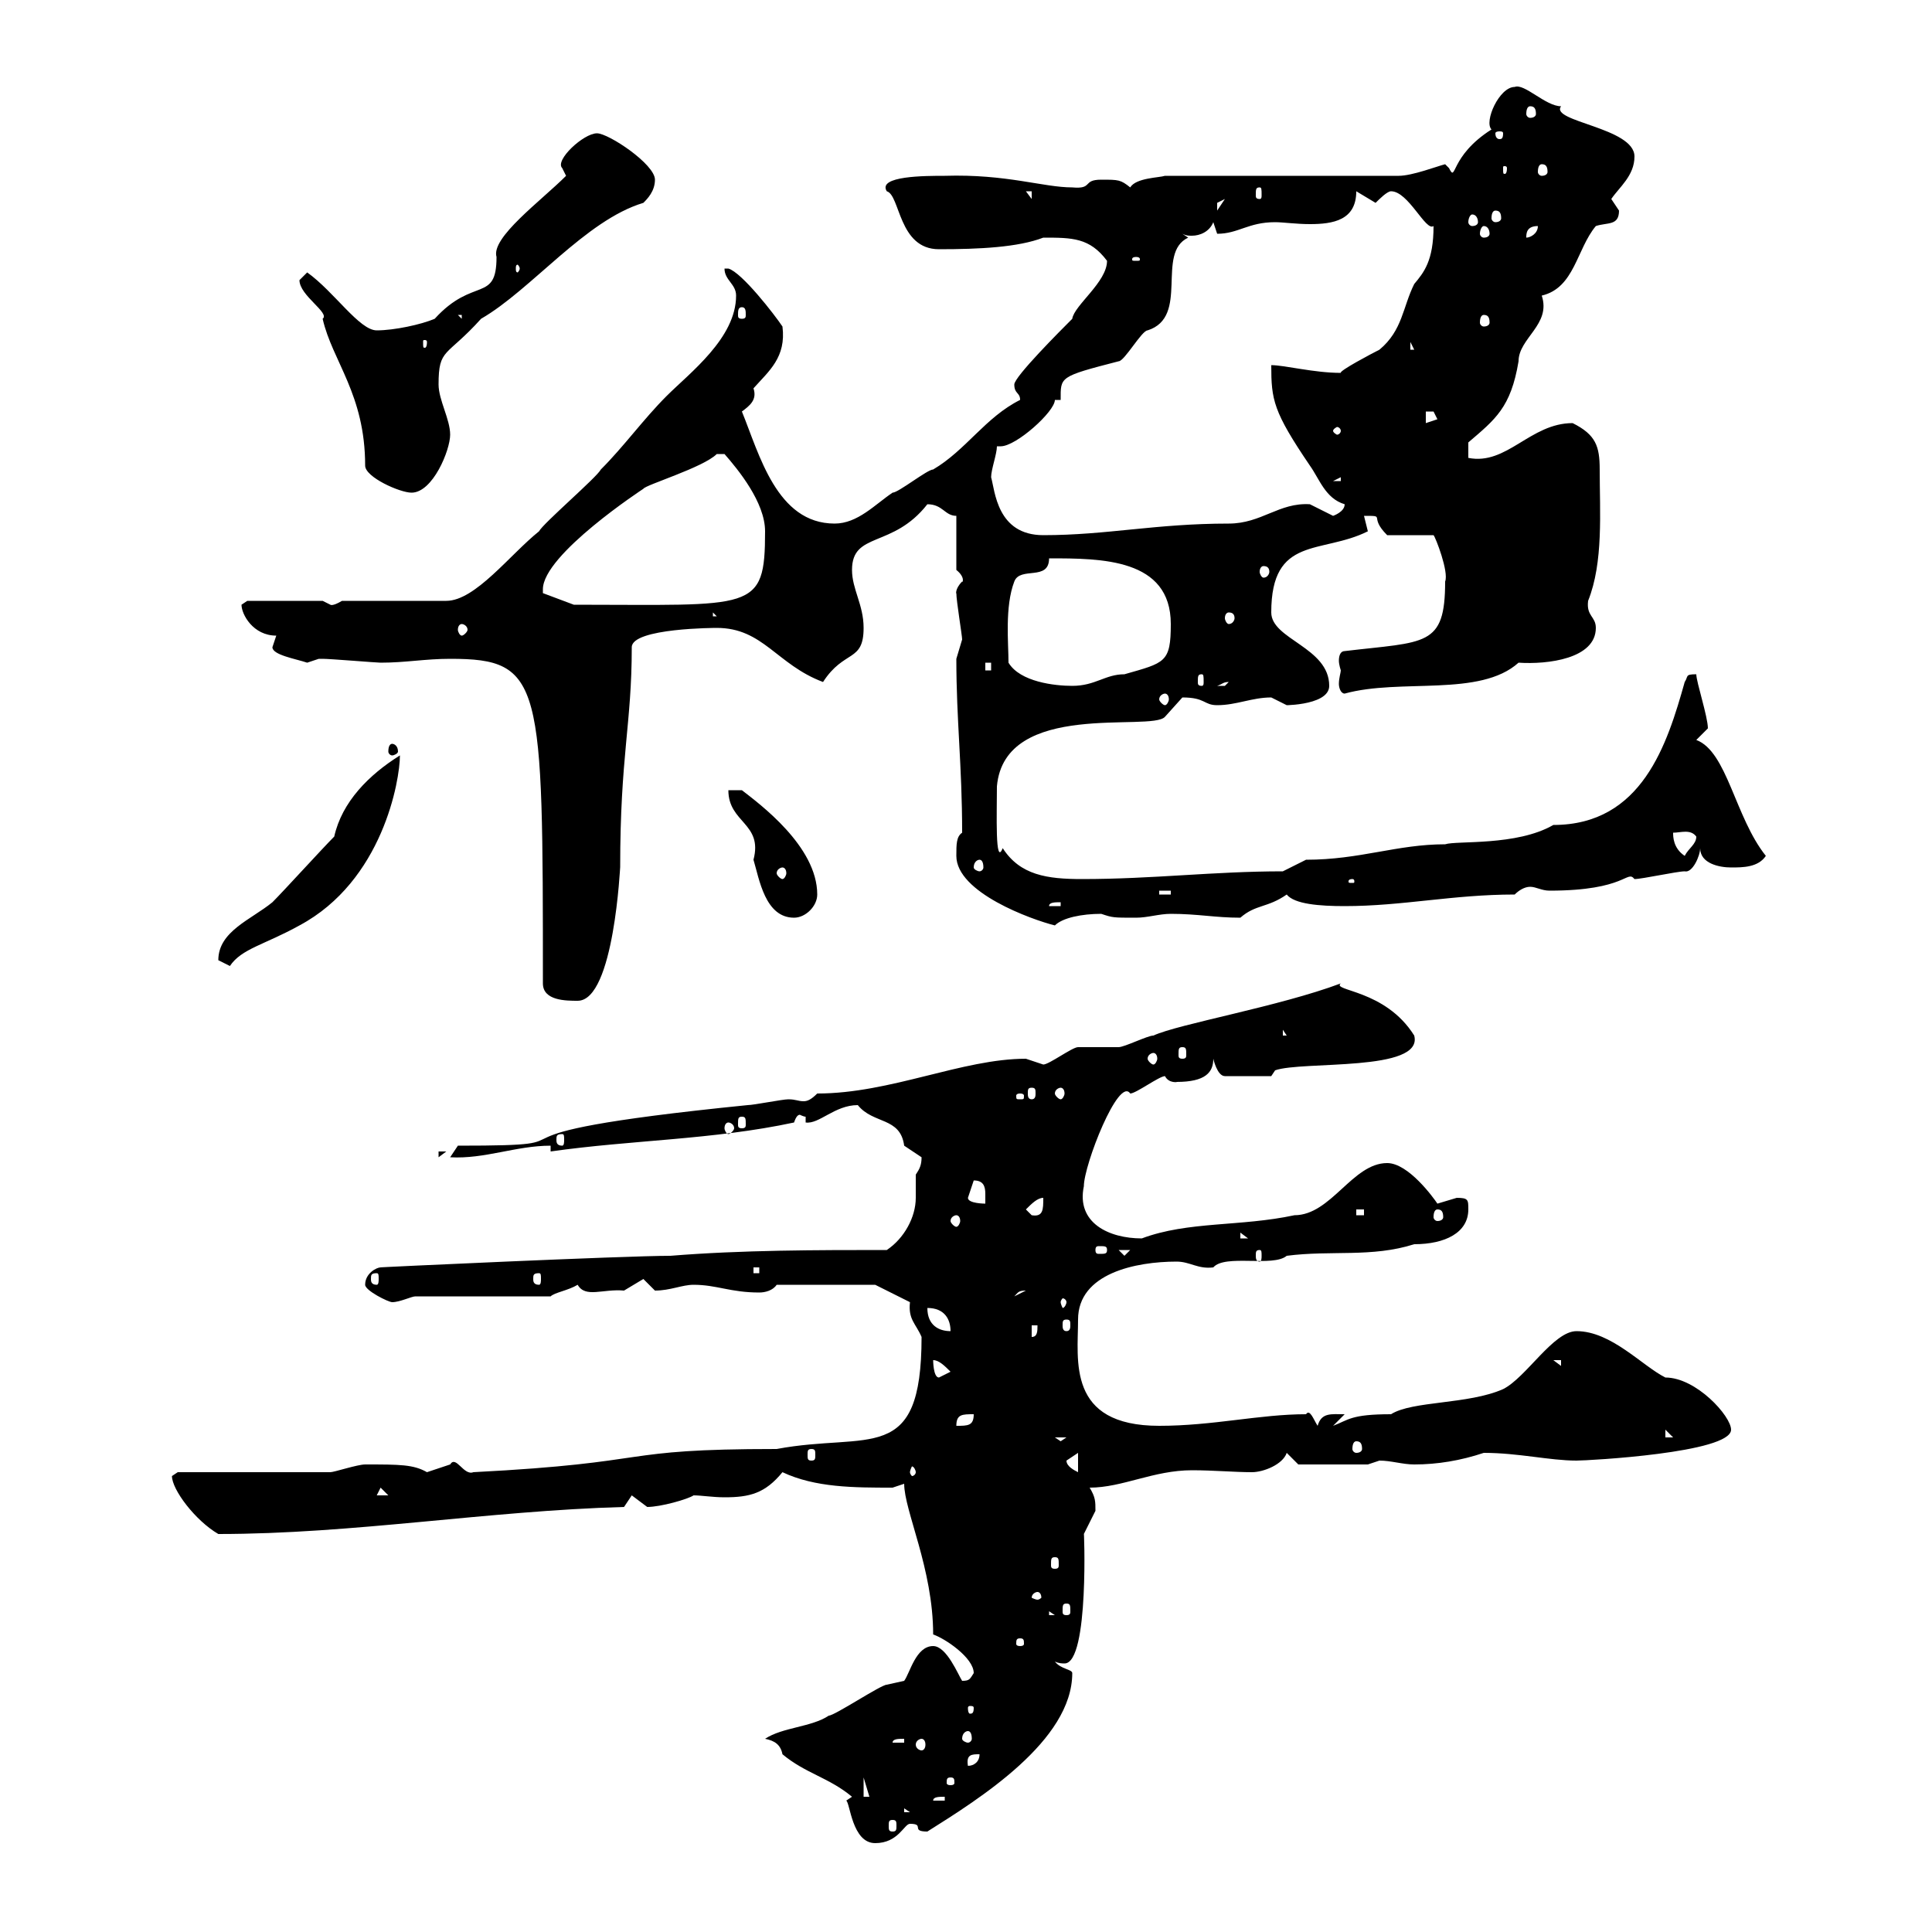 <svg xmlns="http://www.w3.org/2000/svg" xmlns:xlink="http://www.w3.org/1999/xlink" width="300" height="300"><path d="M131.40 279.60C132 279.90 132.30 286.20 135.90 286.20C139.50 286.20 140.40 283.20 141.30 283.20C143.70 283.20 141.30 284.40 144 284.40C152.10 279.30 166.50 270.30 166.50 259.80C166.50 259.20 164.70 259.20 163.80 258C164.40 258.30 165 258.30 165.30 258.30C169.20 258.30 168.30 236.70 168.30 238.20C168.30 238.20 170.10 234.60 170.10 234.60C170.10 233.10 170.10 232.50 169.20 231C174.30 231 179.10 228.30 185.10 228.30C188.40 228.30 191.70 228.60 194.40 228.60C196.20 228.60 199.20 227.40 199.80 225.60L201.60 227.40L212.40 227.40C212.40 227.40 214.20 226.80 214.20 226.80C216 226.80 217.80 227.40 219.60 227.40C223.20 227.40 226.80 226.80 230.40 225.60C235.80 225.60 240.60 226.80 244.80 226.80C246.60 226.80 268.80 225.60 268.80 222C268.80 219.90 263.40 213.90 258.60 213.90C255 212.10 250.20 206.70 244.80 206.70C241.20 206.70 237 213.90 233.40 215.70C228 218.10 219.30 217.50 216 219.60C209.70 219.60 209.40 220.50 207 221.40L208.80 219.60C206.70 219.60 205.20 219.30 204.60 221.40C204 220.50 203.40 218.70 202.80 219.60C195.60 219.60 188.40 221.40 180 221.40C165.60 221.40 167.40 211.20 167.40 204.90C167.40 197.70 176.40 195.90 182.70 195.90C184.80 195.90 186 197.10 188.40 196.80C190.20 194.70 197.70 196.80 199.80 195C206.70 194.10 213 195.30 219.60 193.20C224.40 193.20 228 191.40 228 187.80C228 186.30 228 186 226.20 186C226.20 186 223.20 186.90 223.20 186.90C222.60 186 218.70 180.60 215.40 180.60C210 180.60 206.70 188.70 201 188.70C192.60 190.50 184.50 189.60 177.30 192.30C172.20 192.30 167.10 189.90 168.30 184.20C168.30 180.90 173.70 167.10 175.50 169.80C176.40 169.80 180 167.10 180.90 167.10C181.50 168.30 183 168 182.70 168C187.20 168 188.40 166.50 188.40 164.40C188.40 164.40 189 167.10 190.20 167.10L197.40 167.10L198 166.20C202.20 164.70 221.10 166.50 219.60 160.80C215.10 153.60 206.70 153.90 208.20 152.70C198.60 156.30 183 159 179.10 160.80C178.20 160.80 174.60 162.60 173.70 162.60C172.80 162.60 168.30 162.60 167.40 162.60C166.50 162.60 162.90 165.30 162 165.30C162 165.30 159.30 164.40 159.30 164.40C149.40 164.40 138.30 169.80 126.90 169.80C126 170.70 125.40 171 124.80 171C123.90 171 123.60 170.70 122.40 170.70C121.50 170.70 117 171.60 116.10 171.60C68.40 176.40 96 177.90 71.10 177.90L69.90 179.70C75.30 180 80.10 177.90 85.50 177.90L85.50 178.80C98.10 177 110.70 177 123.30 174.30C123.60 173.40 123.90 173.10 124.20 173.10C124.20 173.10 124.80 173.40 125.10 173.40L125.10 174.30C127.20 174.60 129.60 171.60 133.20 171.60C135.60 174.60 139.80 173.40 140.40 177.90C140.40 177.90 143.10 179.70 143.10 179.70C143.10 180.90 142.80 181.50 142.20 182.40C142.20 183.60 142.20 185.10 142.20 186C142.20 189 140.40 192.30 137.70 194.10C126.90 194.10 115.20 194.10 104.10 195C96.90 195 58.20 196.80 59.10 196.80C58.50 196.80 56.70 197.70 56.70 199.50C56.70 200.40 60.30 202.20 60.90 202.20C62.10 202.20 63.90 201.30 64.50 201.30L85.50 201.30C86.10 200.70 88.20 200.40 89.70 199.50C90.90 201.60 93.60 200.10 96.90 200.40C96.90 200.40 99.90 198.60 99.90 198.60C99.90 198.60 101.70 200.40 101.70 200.40C104.10 200.40 105.90 199.50 107.70 199.50C111.30 199.50 113.40 200.70 117.90 200.70C118.80 200.70 120 200.40 120.60 199.50L135.90 199.50L141.30 202.20C141 204.90 142.20 205.50 143.10 207.60C143.10 227.70 135 222.30 120.60 225C95.10 225 102.60 227.10 73.50 228.60C72 229.20 70.80 225.90 69.90 227.40C69.90 227.40 66.30 228.60 66.30 228.60C64.20 227.40 62.10 227.40 56.70 227.40C55.50 227.40 51.90 228.60 51.30 228.60C47.70 228.60 31.20 228.60 27.60 228.60C27.60 228.60 26.70 229.20 26.70 229.20C26.70 231.30 30.30 236.10 33.90 238.20C54.90 238.20 75.60 234.60 96.90 234L98.10 232.20C98.10 232.20 100.50 234 100.50 234C102.60 234 106.80 232.80 107.70 232.20C108.90 232.20 110.70 232.50 112.50 232.50C116.40 232.50 118.80 231.90 121.50 228.60C126.60 231 132.60 231 138.60 231C138.60 231 140.40 230.40 140.40 230.40C140.40 234.60 144.90 243.60 144.90 253.80C146.70 254.40 151.20 257.40 151.20 259.80C150.60 260.70 150.60 261 149.40 261C148.80 260.10 147 255.60 144.90 255.60C142.20 255.60 141.30 259.80 140.40 261C140.40 261 137.70 261.60 137.70 261.60C136.80 261.60 129.60 266.40 128.70 266.40C126 268.20 121.50 268.20 118.80 270C120.30 270.30 121.20 270.90 121.50 272.40C125.10 275.40 128.70 276 132.30 279ZM138.60 282.60C139.20 282.60 139.20 282.90 139.20 283.50C139.20 284.10 139.20 284.40 138.60 284.40C138 284.40 138 284.10 138 283.50C138 282.90 138 282.60 138.60 282.60ZM140.40 280.80L141.30 281.40L140.40 281.40ZM146.70 279L146.70 279.60L144.90 279.60C144.90 279 145.80 279 146.70 279ZM134.10 276L135 279L134.10 279ZM147.60 276C148.20 276 148.20 276.30 148.20 276.90C148.20 276.90 148.20 277.20 147.60 277.20C147 277.20 147 276.90 147 276.90C147 276.30 147 276 147.60 276ZM152.10 272.40C152.10 273.60 151.20 274.20 150.30 274.20C150 272.40 150.90 272.40 152.10 272.40ZM140.40 270L140.40 270.60L138.60 270.60C138.60 270 139.50 270 140.40 270ZM143.10 270C143.40 270 143.70 270.30 143.70 270.90C143.70 271.50 143.40 271.80 143.10 271.80C142.80 271.80 142.20 271.50 142.20 270.90C142.20 270.30 142.80 270 143.10 270ZM150.30 268.80C150.60 268.80 150.90 269.10 150.90 270C150.90 270.30 150.60 270.60 150.30 270.60C150 270.60 149.40 270.30 149.40 270C149.40 269.10 150 268.80 150.30 268.80ZM151.20 265.20C151.20 266.10 150.90 266.10 150.60 266.10C150.60 266.10 150.30 266.10 150.30 265.20C150.30 264.90 150.60 264.90 150.60 264.90C150.90 264.90 151.20 264.90 151.20 265.20ZM158.40 254.40C159 254.40 159 254.70 159 255.30C159 255.30 159 255.60 158.40 255.60C157.80 255.60 157.80 255.30 157.80 255.30C157.80 254.70 157.80 254.40 158.40 254.40ZM162.90 250.20L163.80 250.80L162.90 250.80ZM165.60 249C166.20 249 166.20 249.30 166.20 250.20C166.20 250.50 166.20 250.80 165.60 250.80C165 250.80 165 250.50 165 250.20C165 249.30 165 249 165.60 249ZM161.10 247.20C161.40 247.20 161.70 247.50 161.70 248.10C161.70 248.10 161.40 248.40 161.10 248.40C160.80 248.40 160.20 248.10 160.20 248.10C160.20 247.50 160.80 247.20 161.10 247.20ZM163.80 241.80C164.40 241.80 164.40 242.10 164.40 243C164.40 243.30 164.40 243.60 163.80 243.60C163.20 243.60 163.20 243.30 163.20 243C163.20 242.10 163.20 241.80 163.80 241.80ZM59.10 231L60.30 232.20L58.50 232.20ZM142.20 228.60C142.20 228.90 141.90 229.20 141.60 229.20C141.60 229.20 141.30 228.90 141.30 228.60C141.30 228.30 141.60 227.70 141.60 227.70C141.90 227.70 142.20 228.30 142.20 228.60ZM165.60 226.80C165.60 226.80 167.40 225.60 167.40 225.60L167.40 228.60C166.80 228.30 165.60 227.70 165.60 226.80ZM126 225C126.60 225 126.60 225.30 126.60 225.90C126.60 226.50 126.60 226.80 126 226.80C125.40 226.80 125.40 226.50 125.40 225.90C125.40 225.30 125.40 225 126 225ZM210.60 223.80C211.20 223.80 211.50 224.10 211.50 225C211.50 225.30 211.20 225.60 210.60 225.60C210.30 225.60 210 225.30 210 225C210 224.10 210.30 223.80 210.60 223.80ZM163.80 223.20L165.60 223.20L164.70 223.80ZM258.60 222L260.40 223.80L260.40 223.20L258.60 223.20ZM151.20 219.60C151.20 221.40 150.30 221.40 148.50 221.40C148.50 219.60 149.40 219.60 151.20 219.60ZM144.90 211.20C145.80 211.20 146.70 212.10 147.60 213C147.60 213 145.80 213.90 145.80 213.90C144.90 213.90 144.90 211.20 144.90 211.20ZM241.20 211.20L242.40 211.20L242.40 212.10ZM160.20 205.80L161.10 205.80C161.10 206.70 161.10 207.60 160.20 207.60ZM144 203.10C146.70 203.10 147.60 204.90 147.60 206.70C145.80 206.70 144 205.80 144 203.10ZM165.60 204.90C166.20 204.90 166.20 205.20 166.20 205.80C166.20 206.10 166.20 206.70 165.60 206.70C165 206.70 165 206.10 165 205.80C165 205.20 165 204.90 165.60 204.90ZM165.60 202.20C165.60 202.50 165.30 203.10 165 203.10C165 203.10 164.70 202.50 164.70 202.20C164.70 201.90 165 201.60 165 201.60C165.30 201.60 165.60 201.90 165.60 202.20ZM159.30 200.40C159.30 200.40 159.30 200.40 159.30 200.40L157.50 201.30C158.10 200.70 158.10 200.40 159.30 200.40ZM58.50 197.70C58.80 197.70 58.80 198 58.80 198.60C58.80 198.90 58.80 199.50 58.50 199.50C57.60 199.50 57.60 198.90 57.60 198.60C57.60 198 57.60 197.70 58.50 197.70ZM83.70 197.70C84 197.70 84 198 84 198.60C84 198.90 84 199.50 83.70 199.50C82.80 199.50 82.80 198.90 82.80 198.60C82.80 198 82.80 197.70 83.70 197.70ZM117 196.80L117.90 196.80L117.90 197.70L117 197.70ZM173.70 194.10L175.50 194.10L174.60 195ZM195.60 194.10C195.90 194.10 195.90 194.40 195.90 195C195.90 195.30 195.90 195.90 195.60 195.90C195 195.90 195 195.30 195 195C195 194.40 195 194.10 195.60 194.10ZM171.90 194.10C171.90 194.70 171.60 194.70 170.70 194.70C170.40 194.70 170.10 194.70 170.10 194.10C170.10 193.50 170.40 193.50 170.70 193.50C171.60 193.50 171.90 193.50 171.90 194.10ZM192.60 191.40L193.80 192.30L192.60 192.30ZM148.50 188.70C148.80 188.70 149.10 189 149.10 189.60C149.10 189.90 148.80 190.50 148.50 190.50C148.20 190.50 147.60 189.90 147.60 189.60C147.60 189 148.20 188.70 148.50 188.70ZM159.30 187.80C160.20 186.90 161.10 186 162 186C162 187.80 162 189 160.20 188.70C160.20 188.70 159.30 187.80 159.30 187.80ZM210.60 187.80L211.80 187.80L211.80 188.70L210.60 188.70ZM223.20 187.80C223.80 187.80 224.10 188.10 224.10 189C224.10 189.30 223.80 189.60 223.20 189.60C222.90 189.60 222.60 189.30 222.60 189C222.60 188.10 222.90 187.80 223.20 187.80ZM150.30 186C150.30 186 151.20 183.30 151.20 183.30C152.70 183.30 153 184.20 153 185.40C153 186 153 186.30 153 186.90C153 186.90 150.30 186.90 150.30 186ZM68.10 178.80L68.10 179.70L69.30 178.80ZM87.30 176.10C87.60 176.10 87.60 176.40 87.60 177C87.60 177.30 87.60 177.90 87.30 177.90C86.40 177.90 86.40 177.30 86.40 177C86.40 176.40 86.40 176.10 87.30 176.10ZM113.10 174.30C113.40 174.30 114 174.60 114 175.20C114 175.50 113.40 176.10 113.10 176.10C112.80 176.10 112.50 175.50 112.50 175.20C112.50 174.60 112.80 174.30 113.10 174.30ZM115.20 173.40C115.80 173.40 115.80 173.70 115.80 174.60C115.80 174.90 115.80 175.20 115.20 175.20C114.60 175.20 114.60 174.90 114.60 174.60C114.60 173.70 114.60 173.40 115.20 173.40ZM158.40 169.80C159 169.80 159 170.10 159 170.10C159 170.70 159 170.70 158.40 170.70C157.80 170.70 157.80 170.70 157.80 170.10C157.80 170.10 157.80 169.80 158.40 169.80ZM160.20 168.90C160.80 168.90 160.80 169.20 160.80 169.80C160.80 170.10 160.80 170.70 160.20 170.70C159.60 170.70 159.60 170.10 159.60 169.80C159.60 169.20 159.60 168.90 160.20 168.90ZM164.70 168.90C165 168.90 165.30 169.20 165.30 169.80C165.30 170.10 165 170.70 164.70 170.70C164.40 170.70 163.80 170.10 163.80 169.80C163.80 169.20 164.40 168.90 164.70 168.90ZM179.10 163.50C179.40 163.50 179.70 163.80 179.70 164.40C179.70 164.70 179.40 165.30 179.10 165.30C178.80 165.30 178.20 164.70 178.20 164.40C178.20 163.80 178.80 163.50 179.10 163.50ZM183.60 162.60C184.20 162.60 184.20 162.90 184.20 163.80C184.20 164.10 184.20 164.40 183.60 164.40C183 164.40 183 164.10 183 163.80C183 162.90 183 162.60 183.60 162.60ZM199.20 159.90L199.80 160.80L199.20 160.80ZM84.30 152.70C84.30 155.40 87.90 155.40 89.70 155.40C95.40 155.40 96.30 134.10 96.30 134.70C96.30 117.30 98.10 112.50 98.10 100.50C98.10 97.50 111.30 97.50 111.30 97.50C118.50 97.50 120.60 103.20 127.80 105.90C131.10 100.80 134.10 102.90 134.10 97.50C134.10 93.90 132.30 91.50 132.30 88.50C132.30 82.50 138.60 85.20 144 78.30C146.40 78.30 146.70 80.10 148.50 80.10L148.50 88.50C150 89.70 149.40 90.60 149.40 90.30C148.20 91.50 148.50 92.40 148.50 92.10C148.50 93.30 149.40 98.70 149.40 99.30C149.40 99.30 148.50 102.30 148.50 102.30C148.50 111.90 149.40 118.80 149.40 129.30C148.50 129.90 148.50 131.10 148.50 132.90C148.50 138.60 160.20 142.80 163.80 143.70C165 142.50 168 141.90 171 141.90C172.80 142.50 172.80 142.50 176.40 142.50C178.20 142.50 180 141.90 181.80 141.90C186 141.90 188.70 142.50 192.60 142.50C195 140.40 196.80 141 199.80 138.90C201 140.40 204.90 140.70 208.80 140.70C217.80 140.70 225.60 138.90 235.20 138.90C235.80 138.30 236.70 137.70 237.60 137.70C238.50 137.70 239.40 138.30 240.60 138.30C252.60 138.30 252.60 135 253.80 136.50C255 136.50 260.40 135.30 261.60 135.30C262.80 135.60 264 132.90 264 131.70C264 134.10 267 134.70 268.80 134.70C270.60 134.70 273 134.70 274.20 132.90C269.40 126.90 268.20 116.70 263.40 114.90C263.40 114.90 265.20 113.10 265.20 113.10C265.20 111.30 263.40 105.90 263.40 104.70C261.60 104.70 262.20 105 261.60 105.90C258.90 115.50 255 128.10 241.20 128.10C235.50 131.40 226.20 130.50 224.40 131.10C216.90 131.10 211.20 133.50 202.80 133.50L199.20 135.30C188.40 135.30 179.10 136.50 168 136.50C162.60 136.50 158.40 135.90 155.70 131.70C154.50 134.70 154.80 126.30 154.80 122.10C156 108.60 178.80 113.70 180.90 111.30C180.90 111.30 183.60 108.30 183.60 108.30C187.20 108.30 186.90 109.50 189 109.50C192 109.50 194.40 108.30 197.40 108.30C197.40 108.30 199.80 109.50 199.80 109.50C198 109.50 206.40 109.80 206.40 106.50C206.40 100.50 197.40 99.30 197.40 95.10C197.40 83.10 205.20 86.10 212.40 82.50L211.80 80.10C215.40 80.10 212.40 80.10 215.40 83.10L222.60 83.10C222.90 83.40 225 88.80 224.40 90.30C224.40 100.50 221.40 99.60 208.80 101.10C208.20 101.10 207.90 101.70 207.90 102.60C207.90 103.20 208.20 104.10 208.20 104.10C208.20 104.40 207.90 105.30 207.90 106.20C207.90 106.80 208.20 107.70 208.80 107.70C217.50 105.30 229.80 108.30 235.80 102.90C240.30 103.20 247.80 102.30 247.80 97.50C247.80 95.70 246.30 95.70 246.60 93.30C249 87.30 248.40 79.50 248.40 72.90C248.40 69.30 247.80 67.50 244.20 65.70C237.60 65.70 234 72.30 228 71.10L228 68.70C232.20 65.10 234.60 63.30 235.80 56.10C235.80 52.50 240.90 50.40 239.40 45.90C244.50 44.70 244.80 38.70 247.80 35.10C249.60 34.50 251.40 35.10 251.40 32.70C251.40 32.70 250.20 30.90 250.20 30.90C251.40 29.10 253.80 27.30 253.80 24.30C253.80 19.80 240.60 18.90 242.40 16.50C240 16.50 236.70 12.90 235.20 13.50C232.80 13.50 230.40 18.90 231.60 20.10C225 24.30 226.20 28.50 225 26.10C225 26.10 224.40 25.50 224.40 25.50C223.20 25.80 219.30 27.30 217.20 27.30L180.90 27.30C180 27.60 176.40 27.60 175.50 29.10C174 27.90 173.70 27.90 171 27.90C168 27.90 169.80 29.40 166.50 29.10C162 29.10 156.30 27 146.70 27.30C143.70 27.30 136.20 27.30 137.70 29.70C139.80 30.30 139.50 38.70 145.80 38.70C152.10 38.70 158.10 38.40 162 36.90C166.50 36.90 169.20 36.90 171.90 40.50C171.90 43.80 166.80 47.40 166.50 49.50C164.70 51.30 157.50 58.50 157.50 59.70C157.50 61.20 158.40 60.90 158.40 62.10C153 64.80 150 69.90 144.90 72.90C144 72.90 139.50 76.50 138.60 76.50C135.90 78.30 133.20 81.30 129.60 81.30C120.60 81.30 117.90 70.50 115.20 63.90C116.40 63 117.60 62.10 117 60.30C119.40 57.60 122.10 55.50 121.50 50.70C120.30 48.90 115.20 42.30 113.10 41.70L112.50 41.70C112.50 43.50 114.30 44.10 114.30 45.90C114.30 52.50 107.10 57.90 103.50 61.50C99.90 65.10 96.90 69.30 93.30 72.90C92.70 74.10 84.30 81.30 83.70 82.50C79.20 86.10 73.80 93.30 69.30 93.30L53.10 93.30C51.60 94.20 51.30 93.90 51.30 93.90C51.30 93.90 50.10 93.30 50.10 93.30L38.40 93.30L37.50 93.90C37.50 95.40 39.30 98.70 42.90 98.70C42.90 98.70 42.30 100.50 42.30 100.50C42.30 101.70 45.90 102.30 47.70 102.90C47.70 102.90 49.50 102.30 49.50 102.30C50.10 102.30 50.10 102.30 50.10 102.30C51.30 102.30 58.50 102.90 59.10 102.90C63 102.90 66 102.30 69.90 102.30C84.30 102.30 84.30 105.90 84.30 152.70ZM33.90 149.10C33.90 149.10 35.70 150 35.70 150C37.50 147.30 41.10 146.70 46.50 143.70C59.40 136.80 62.10 121.20 62.10 117.30C57.30 120.30 53.10 124.50 51.90 129.90C50.10 131.70 44.10 138.30 42.30 140.10C39 142.80 33.90 144.60 33.90 149.10ZM113.10 122.70C113.10 127.80 118.50 127.80 117 133.50C117.90 136.50 118.80 142.50 123.30 142.50C125.10 142.50 126.90 140.70 126.90 138.90C126.90 131.40 117.90 124.80 115.20 122.70ZM164.70 140.10L164.70 140.70L162.90 140.70C162.90 140.10 163.80 140.10 164.70 140.10ZM180 138.30L181.80 138.30L181.80 138.90L180 138.90ZM210 136.50C210.30 136.50 210.30 136.80 210.30 136.80C210.30 137.10 210.30 137.10 210 137.10C209.40 137.10 209.40 137.10 209.40 136.80C209.40 136.80 209.40 136.50 210 136.50ZM121.50 134.70C121.80 134.70 122.10 135 122.10 135.60C122.10 135.90 121.80 136.50 121.50 136.50C121.20 136.50 120.60 135.90 120.60 135.60C120.60 135 121.20 134.70 121.50 134.70ZM152.10 133.50C152.40 133.50 152.70 133.80 152.70 134.70C152.70 135 152.40 135.30 152.10 135.30C151.80 135.30 151.20 135 151.20 134.70C151.20 133.80 151.80 133.50 152.10 133.50ZM259.80 129.30C261 129.30 262.50 128.70 263.40 129.90C263.40 131.10 262.20 131.70 261.60 132.90C259.80 131.70 259.80 129.90 259.80 129.30ZM60.90 115.50C60.60 115.50 60.30 115.80 60.30 116.70C60.30 117 60.60 117.30 60.90 117.30C61.20 117.30 61.80 117 61.80 116.70C61.80 115.80 61.20 115.50 60.90 115.50ZM180.90 107.70C181.20 107.70 181.50 108 181.50 108.60C181.50 108.90 181.20 109.50 180.90 109.50C180.60 109.50 180 108.90 180 108.60C180 108 180.60 107.70 180.90 107.70ZM156.60 102.90C156.60 99.90 156 94.20 157.50 90.30C158.40 87.90 162.90 90.30 162.90 86.70C171 86.70 181.80 86.70 181.80 96.90C181.80 102.90 180.90 102.90 174.60 104.70C171.60 104.70 170.10 106.50 166.50 106.50C163.80 106.50 158.40 105.90 156.60 102.90ZM190.80 105.90C190.80 105.90 190.20 106.50 190.20 106.50C189 106.50 189 106.50 189 106.50C189.90 106.20 189.90 105.90 190.80 105.90ZM186.60 104.70C186.90 104.70 186.90 105 186.90 105.90C186.90 106.20 186.90 106.50 186.60 106.50C186 106.50 186 106.20 186 105.90C186 105 186 104.70 186.60 104.70ZM153 102.90L153.90 102.90L153.90 104.10L153 104.10ZM71.70 96.90C72 96.90 72.60 97.20 72.60 97.80C72.60 98.10 72 98.70 71.70 98.70C71.40 98.70 71.10 98.10 71.10 97.80C71.10 97.20 71.40 96.90 71.70 96.90ZM110.70 95.10L111.30 95.70L110.70 95.70ZM190.80 95.10C191.40 95.10 191.70 95.40 191.70 96C191.70 96.30 191.40 96.90 190.80 96.90C190.50 96.90 190.20 96.30 190.20 96C190.20 95.40 190.50 95.10 190.80 95.10ZM84.30 91.50C84.30 86.10 99.90 75.90 99.90 75.90C100.20 75.30 109.20 72.60 111.30 70.50L112.50 70.50C114.60 72.90 118.80 78 118.80 82.50C118.80 95.10 117 93.90 89.10 93.90L84.30 92.10C84.30 92.10 84.30 91.50 84.30 91.50ZM196.20 87.90C196.80 87.90 197.10 88.20 197.10 88.80C197.10 89.10 196.80 89.70 196.20 89.70C195.90 89.70 195.60 89.10 195.60 88.80C195.60 88.20 195.90 87.90 196.20 87.90ZM153.90 74.10C153.90 72.90 154.80 70.50 154.80 69.30C154.80 69.30 155.40 69.30 155.40 69.30C157.80 69.30 163.80 63.90 163.80 62.10L164.70 62.10C164.70 58.50 164.40 58.50 173.70 56.10C174.60 56.10 177.30 51.30 178.20 51.30C184.80 49.20 179.40 39.30 184.50 36.90L183.60 36.30C184.20 36.60 184.50 36.60 185.10 36.60C186.30 36.60 187.80 36 188.40 34.50C188.40 34.50 189 36.30 189 36.30C192.30 36.30 193.80 34.50 198 34.50C199.20 34.50 201.30 34.80 203.40 34.80C207 34.80 210.60 34.20 210.60 29.70C210.60 29.70 213.60 31.50 213.60 31.50C214.20 30.90 215.40 29.70 216 29.70C218.70 29.70 221.40 36 222.60 35.10C222.60 40.50 221.10 42.30 219.60 44.10C217.80 47.70 217.80 51.30 214.20 54.30C213 54.90 207.90 57.60 208.20 57.90C204 57.90 199.50 56.70 197.40 56.70C197.40 62.10 197.70 63.90 203.40 72.30C204.90 74.40 205.80 77.40 208.80 78.30C208.80 79.50 207 80.10 207 80.10C207 80.10 203.40 78.30 203.40 78.30C198.60 78 195.90 81.30 190.80 81.30C179.40 81.30 171.90 83.10 162 83.10C154.80 83.10 154.50 76.20 153.90 74.10ZM46.50 43.50C46.50 45.90 51.30 48.60 50.10 49.50C51.60 56.10 56.70 61.20 56.70 72.30C56.70 74.10 62.10 76.50 63.90 76.50C67.20 76.50 69.90 69.90 69.90 67.50C69.90 65.10 68.10 62.10 68.10 59.70C68.10 54 69.30 55.50 74.70 49.50C82.50 45 90.90 34.20 99.90 31.50C100.50 30.90 101.70 29.70 101.70 27.90C101.70 25.50 94.50 20.70 92.70 20.70C90.60 20.70 86.10 24.90 87.30 26.10C87.30 26.10 87.90 27.30 87.90 27.30C84 31.20 76.20 36.90 77.10 39.90C77.10 47.10 73.50 42.90 67.50 49.50C65.40 50.40 61.20 51.30 58.50 51.30C55.80 51.30 51.90 45.30 47.70 42.30C47.70 42.30 46.50 43.50 46.50 43.50ZM208.20 74.10L208.20 74.70L207 74.70ZM208.20 66.90C208.20 67.20 207.90 67.50 207.60 67.50C207.60 67.50 207 67.20 207 66.90C207 66.60 207.60 66.30 207.60 66.30C207.90 66.30 208.20 66.60 208.20 66.90ZM221.40 63.90C221.40 63.90 221.40 63.90 222.60 63.90C222.60 63.90 223.20 65.10 223.20 65.10L221.40 65.70ZM219 53.10L219.60 54.30L219 54.30ZM66.30 53.10C66.30 54 66 54 66 54C65.70 54 65.70 54 65.70 53.10C65.70 52.80 65.70 52.80 66 52.80C66 52.80 66.30 52.80 66.30 53.10ZM71.10 48.90L71.70 48.90L71.70 49.50ZM230.40 48.90C231 48.90 231.30 49.20 231.30 50.10C231.30 50.40 231 50.70 230.40 50.70C230.10 50.70 229.80 50.40 229.80 50.10C229.80 49.20 230.10 48.90 230.40 48.90ZM115.20 47.70C115.80 47.70 115.80 48.30 115.80 48.90C115.80 49.20 115.80 49.50 115.20 49.50C114.60 49.50 114.60 49.20 114.60 48.90C114.60 48.30 114.60 47.70 115.20 47.70ZM80.70 41.70C80.70 42 80.40 42.30 80.40 42.30C80.10 42.30 80.10 42 80.10 41.70C80.10 41.40 80.10 41.10 80.40 41.10C80.40 41.10 80.70 41.40 80.70 41.70ZM176.40 39.90C177 39.90 177 40.20 177 40.20C177 40.50 177 40.50 176.40 40.50C175.80 40.50 175.80 40.50 175.80 40.20C175.80 40.20 175.80 39.90 176.40 39.90ZM238.80 35.10C238.80 36.30 237.60 36.90 237 36.90C237 36.30 237 35.10 238.80 35.10ZM230.40 35.10C231 35.10 231.30 35.70 231.30 36.30C231.30 36.60 231 36.90 230.40 36.90C230.10 36.90 229.80 36.60 229.80 36.30C229.80 35.70 230.10 35.10 230.40 35.10ZM228.60 33.30C229.20 33.30 229.50 33.90 229.50 34.50C229.50 34.80 229.20 35.10 228.60 35.10C228.30 35.10 228 34.80 228 34.50C228 33.90 228.30 33.30 228.60 33.30ZM232.20 32.70C232.80 32.70 233.10 33 233.10 33.90C233.10 34.20 232.80 34.50 232.20 34.50C231.90 34.50 231.60 34.20 231.60 33.90C231.60 33 231.90 32.70 232.20 32.70ZM190.20 30.90L189 32.70C189 32.70 189 32.70 189 31.50C189 31.50 190.20 30.90 190.20 30.90ZM159.30 29.70L160.20 29.70L160.20 30.90ZM195.60 29.10C195.90 29.10 195.90 29.40 195.90 30.30C195.90 30.60 195.90 30.90 195.60 30.90C195 30.90 195 30.60 195 30.30C195 29.40 195 29.10 195.60 29.10ZM234 26.10C234 27 233.70 27 233.70 27C233.40 27 233.40 27 233.40 26.10C233.40 25.80 233.40 25.80 233.70 25.80C233.70 25.80 234 25.80 234 26.10ZM239.40 25.50C240 25.50 240.30 25.80 240.30 26.70C240.30 27 240 27.30 239.40 27.30C239.10 27.30 238.80 27 238.80 26.70C238.80 25.80 239.10 25.50 239.40 25.50ZM233.40 20.70C233.40 21.60 233.10 21.60 232.80 21.60C232.80 21.60 232.20 21.60 232.20 20.70C232.20 20.40 232.80 20.40 232.80 20.40C233.10 20.40 233.40 20.40 233.40 20.70ZM237.60 16.50C238.20 16.50 238.50 16.80 238.50 17.70C238.50 18 238.20 18.30 237.60 18.30C237.30 18.30 237 18 237 17.70C237 16.80 237.30 16.50 237.60 16.50Z"/></svg>